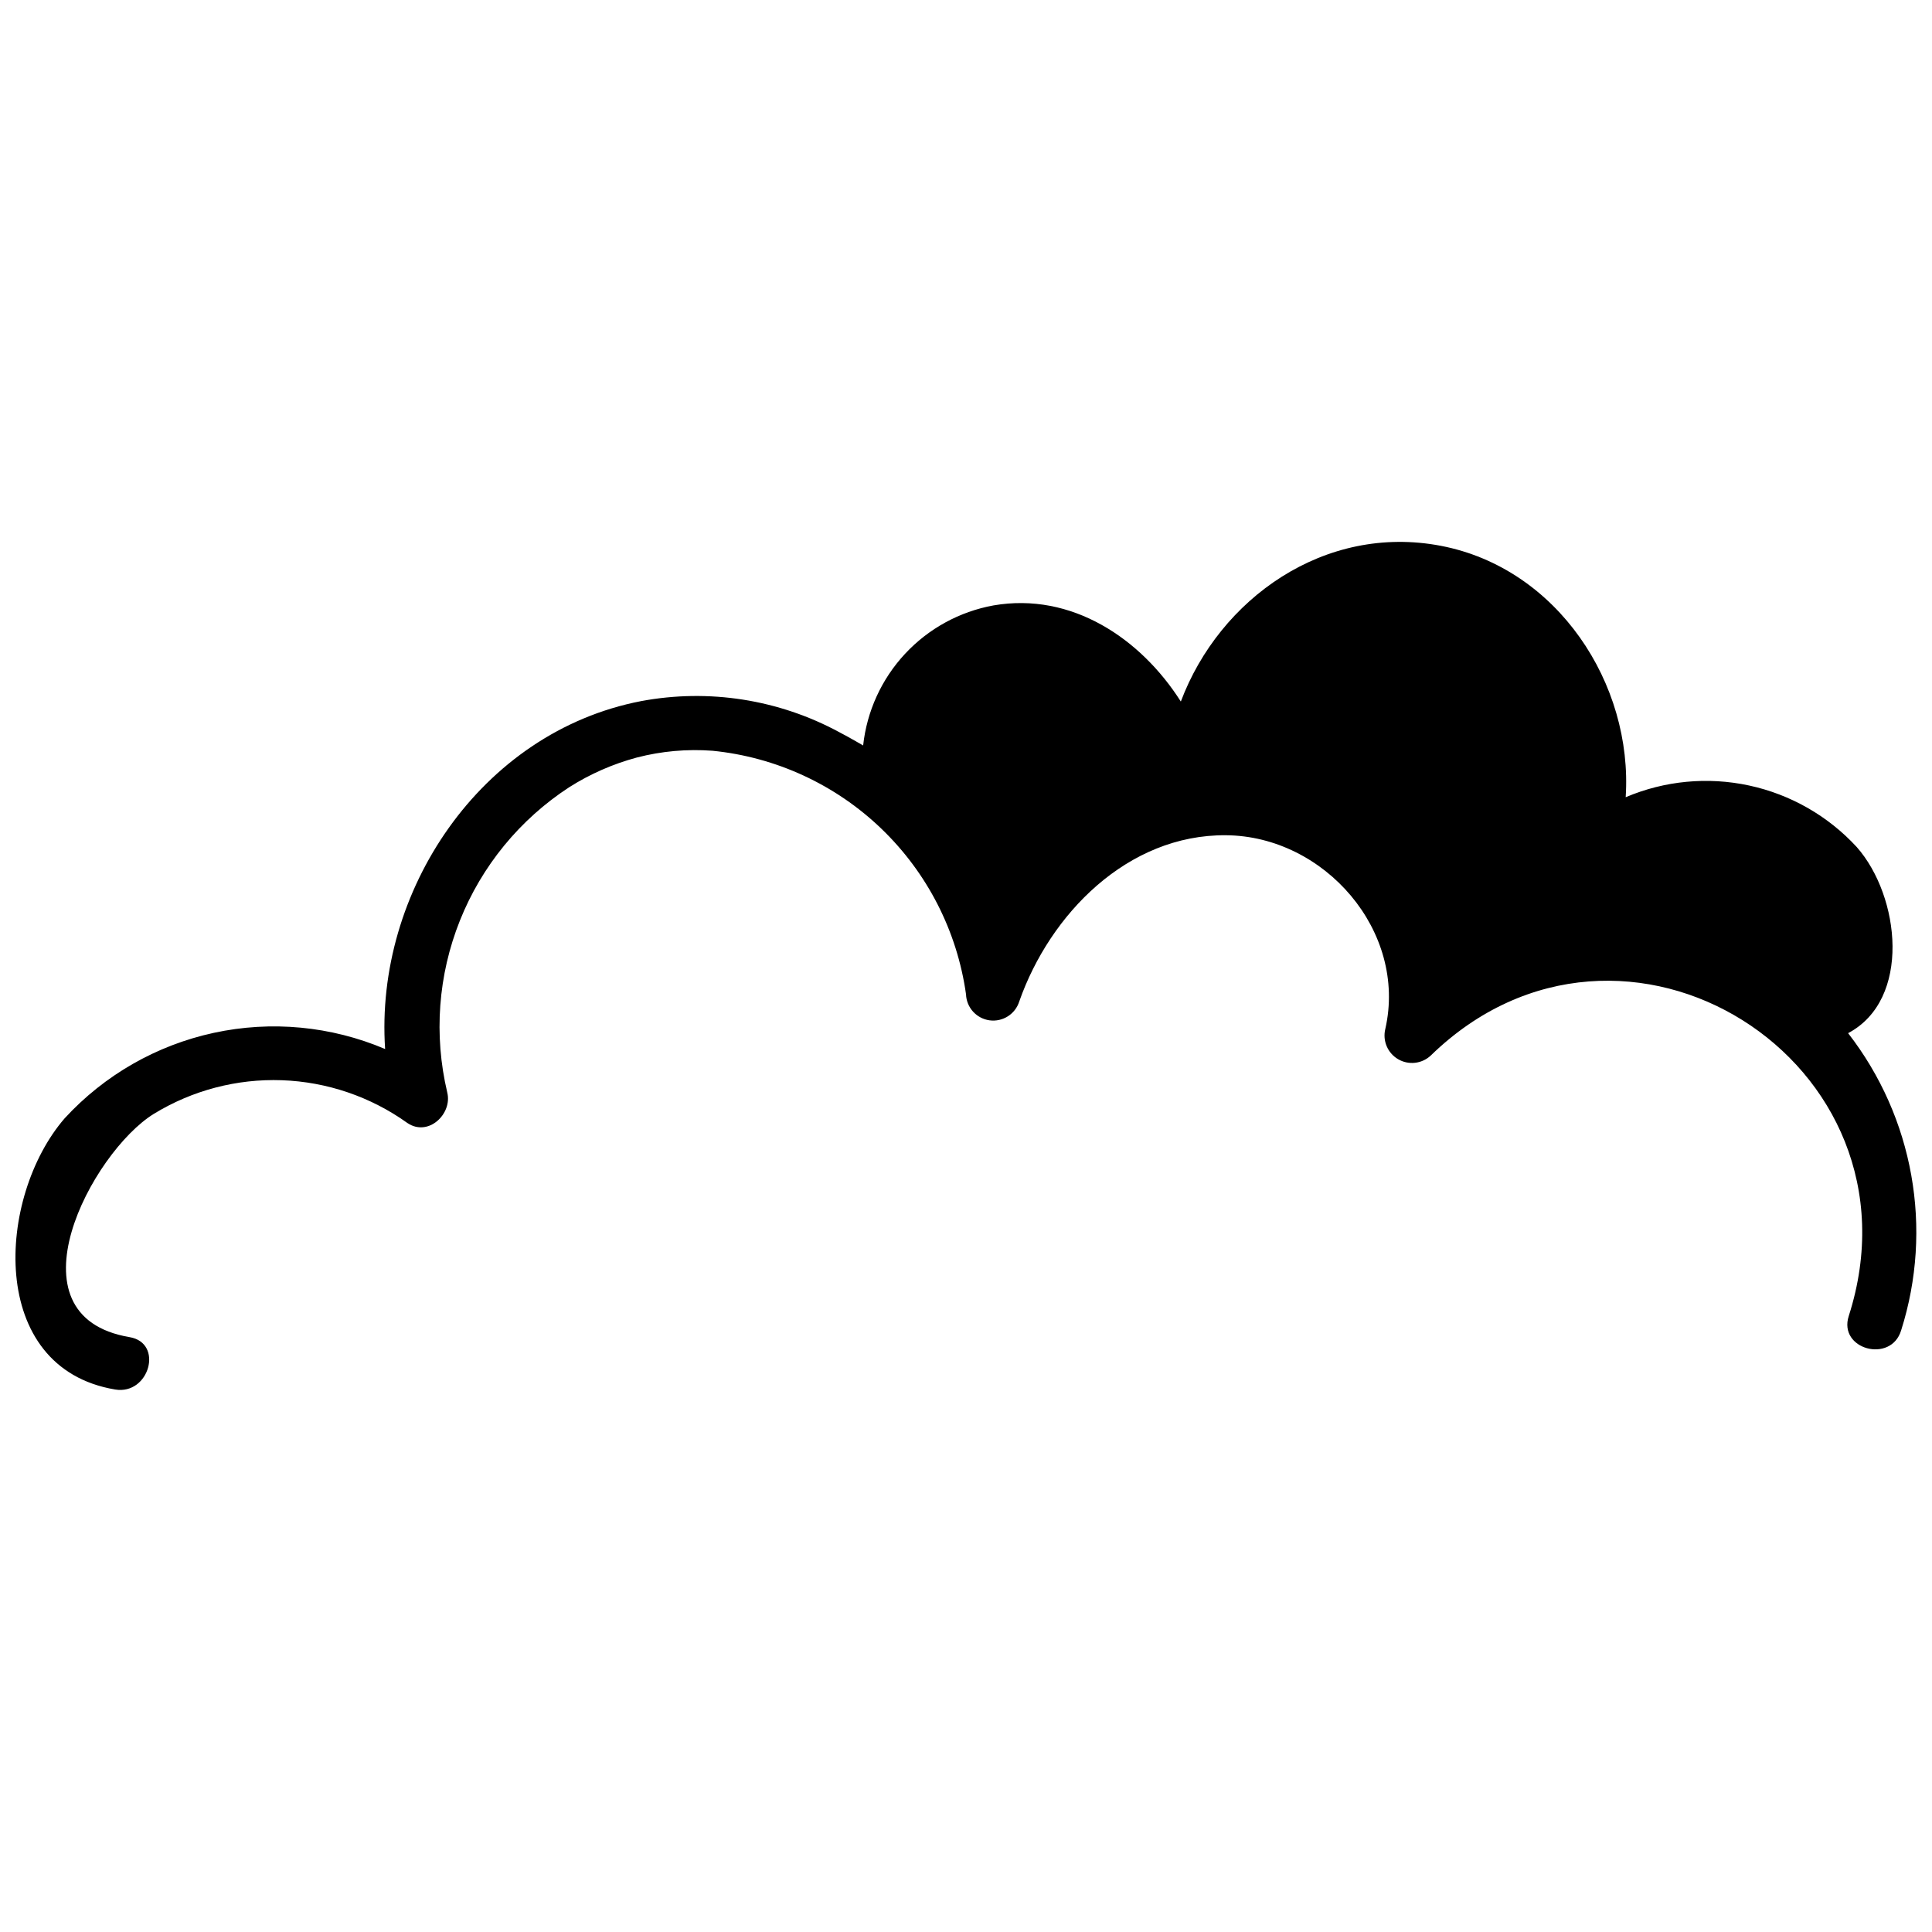 <?xml version="1.0" encoding="UTF-8"?>
<!-- The Best Svg Icon site in the world: iconSvg.co, Visit us! https://iconsvg.co -->
<svg width="800px" height="800px" version="1.1" viewBox="144 144 512 512" xmlns="http://www.w3.org/2000/svg">
 <defs>
  <clipPath id="a">
   <path d="m148.09 287h503.81v226h-503.81z"/>
  </clipPath>
 </defs>
 <g clip-path="url(#a)">
  <path d="m633.77 417.8c16.793-8.902 13.828-36.219 2.297-49.316-7.598-8.254-17.562-13.953-28.527-16.316-10.965-2.367-22.391-1.281-32.715 3.102 1.961-30.059-18.082-60.68-48.926-66.613s-58.723 13.996-68.965 41.258c-10.637-16.738-28.941-29.055-49.652-25.473-8.992 1.637-17.211 6.137-23.434 12.824s-10.121 15.207-11.105 24.289l-1.848-1.062c-1.492-0.859-2.988-1.68-4.481-2.461-16.043-8.68-34.578-11.582-52.508-8.23-42.656 8.23-70.645 50.605-67.844 92.199-14.32-6.082-30.172-7.582-45.375-4.293-15.203 3.285-29.02 11.199-39.547 22.652-18.023 20.824-20.656 66.168 13.379 71.875 9.07 1.512 12.93-12.371 3.805-13.883-33.082-5.598-10.02-48.98 6.438-59.168h0.004c10.195-6.242 22-9.34 33.949-8.914 11.945 0.43 23.5 4.367 33.223 11.32 5.598 3.805 12.035-2.465 10.578-8.117h0.004c-3.59-15.16-2.418-31.059 3.363-45.523 5.781-14.469 15.887-26.797 28.934-35.309 5.555-3.531 11.613-6.191 17.973-7.894 6.535-1.691 13.305-2.297 20.039-1.789 16.809 1.68 32.566 8.953 44.746 20.656 12.18 11.703 20.078 27.16 22.43 43.887 0.125 3.516 2.766 6.426 6.25 6.898 3.484 0.469 6.801-1.641 7.856-4.996 8.117-23.121 28.66-44.277 54.805-44.055 26.141 0.223 48.086 25.469 42.207 51.332-0.77 3.129 0.609 6.387 3.387 8.016 2.777 1.629 6.297 1.238 8.648-0.961 50.996-49.652 132.39 1.625 110.78 69.023-2.856 8.844 11.195 12.652 13.883 3.805 8.551-26.969 3.297-56.414-14.051-78.762z"/>
 </g>
</svg>